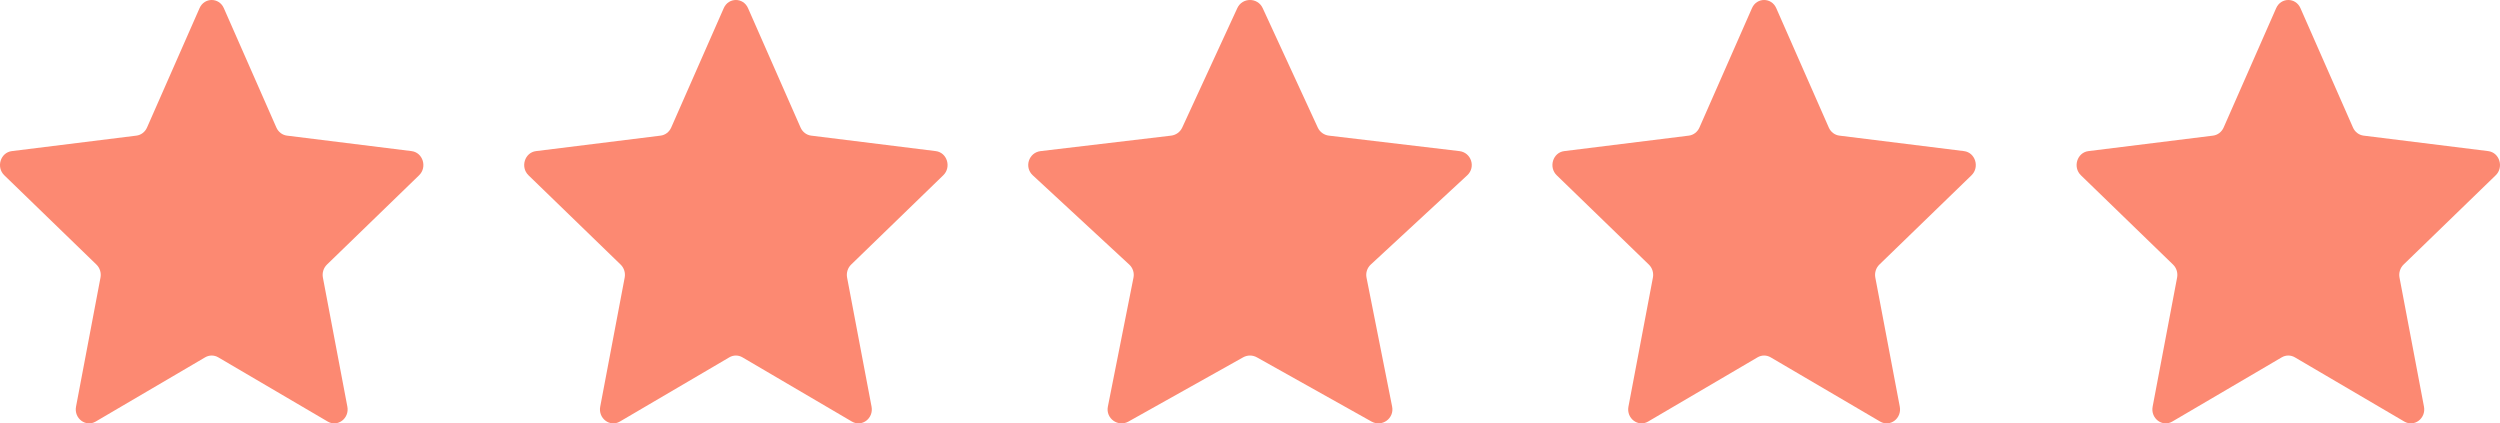 <?xml version="1.0" encoding="UTF-8"?>
<svg xmlns="http://www.w3.org/2000/svg" width="124" height="21" viewBox="0 0 124 21" fill="none">
  <path d="M9.898 0.404C10.135 -0.135 10.865 -0.135 11.102 0.404L13.709 6.328C13.806 6.547 14.004 6.698 14.233 6.727L20.415 7.495C20.976 7.565 21.201 8.292 20.787 8.694L16.216 13.124C16.047 13.288 15.971 13.532 16.016 13.769L17.229 20.169C17.339 20.75 16.749 21.199 16.256 20.91L10.824 17.723C10.623 17.605 10.377 17.605 10.176 17.723L4.744 20.91C4.251 21.199 3.661 20.75 3.771 20.169L4.984 13.769C5.029 13.532 4.953 13.288 4.784 13.124L0.213 8.694C-0.202 8.292 0.024 7.565 0.585 7.495L6.767 6.727C6.996 6.698 7.194 6.547 7.291 6.328L9.898 0.404Z" fill="#FC8972"></path>
  <path d="M35.898 0.404C36.135 -0.135 36.865 -0.135 37.102 0.404L39.709 6.328C39.806 6.547 40.004 6.698 40.233 6.727L46.415 7.495C46.976 7.565 47.202 8.292 46.786 8.694L42.216 13.124C42.047 13.288 41.971 13.532 42.016 13.769L43.229 20.169C43.339 20.75 42.749 21.199 42.256 20.91L36.824 17.723C36.623 17.605 36.377 17.605 36.176 17.723L30.744 20.91C30.251 21.199 29.661 20.75 29.771 20.169L30.984 13.769C31.029 13.532 30.953 13.288 30.784 13.124L26.213 8.694C25.799 8.292 26.024 7.565 26.585 7.495L32.767 6.727C32.996 6.698 33.194 6.547 33.291 6.328L35.898 0.404Z" fill="#FC8972"></path>
  <path d="M61.37 0.404C61.618 -0.135 62.382 -0.135 62.63 0.404L65.362 6.328C65.463 6.547 65.671 6.698 65.91 6.727L72.387 7.495C72.975 7.565 73.211 8.292 72.776 8.694L67.988 13.124C67.811 13.288 67.732 13.532 67.779 13.769L69.05 20.169C69.165 20.75 68.547 21.199 68.03 20.91L62.339 17.723C62.128 17.605 61.872 17.605 61.661 17.723L55.97 20.91C55.453 21.199 54.835 20.75 54.95 20.169L56.221 13.769C56.268 13.532 56.189 13.288 56.012 13.124L51.224 8.694C50.789 8.292 51.025 7.565 51.613 7.495L58.09 6.727C58.329 6.698 58.537 6.547 58.638 6.328L61.37 0.404Z" fill="#FC8972"></path>
  <path d="M86.898 0.404C87.135 -0.135 87.865 -0.135 88.102 0.404L90.709 6.328C90.806 6.547 91.004 6.698 91.233 6.727L97.415 7.495C97.976 7.565 98.201 8.292 97.787 8.694L93.216 13.124C93.047 13.288 92.971 13.532 93.016 13.769L94.229 20.169C94.339 20.75 93.749 21.199 93.256 20.91L87.824 17.723C87.623 17.605 87.377 17.605 87.176 17.723L81.744 20.91C81.251 21.199 80.661 20.75 80.771 20.169L81.984 13.769C82.029 13.532 81.953 13.288 81.784 13.124L77.213 8.694C76.799 8.292 77.024 7.565 77.585 7.495L83.767 6.727C83.996 6.698 84.194 6.547 84.291 6.328L86.898 0.404Z" fill="#FC8972"></path>
  <path d="M112.898 0.404C113.135 -0.135 113.865 -0.135 114.102 0.404L116.709 6.328C116.806 6.547 117.004 6.698 117.233 6.727L123.415 7.495C123.976 7.565 124.202 8.292 123.787 8.694L119.216 13.124C119.047 13.288 118.971 13.532 119.016 13.769L120.229 20.169C120.339 20.75 119.749 21.199 119.256 20.91L113.824 17.723C113.623 17.605 113.377 17.605 113.176 17.723L107.744 20.91C107.251 21.199 106.661 20.75 106.771 20.169L107.984 13.769C108.029 13.532 107.953 13.288 107.784 13.124L103.213 8.694C102.798 8.292 103.024 7.565 103.585 7.495L109.767 6.727C109.996 6.698 110.194 6.547 110.291 6.328L112.898 0.404Z" fill="#FC8972"></path>
</svg>
